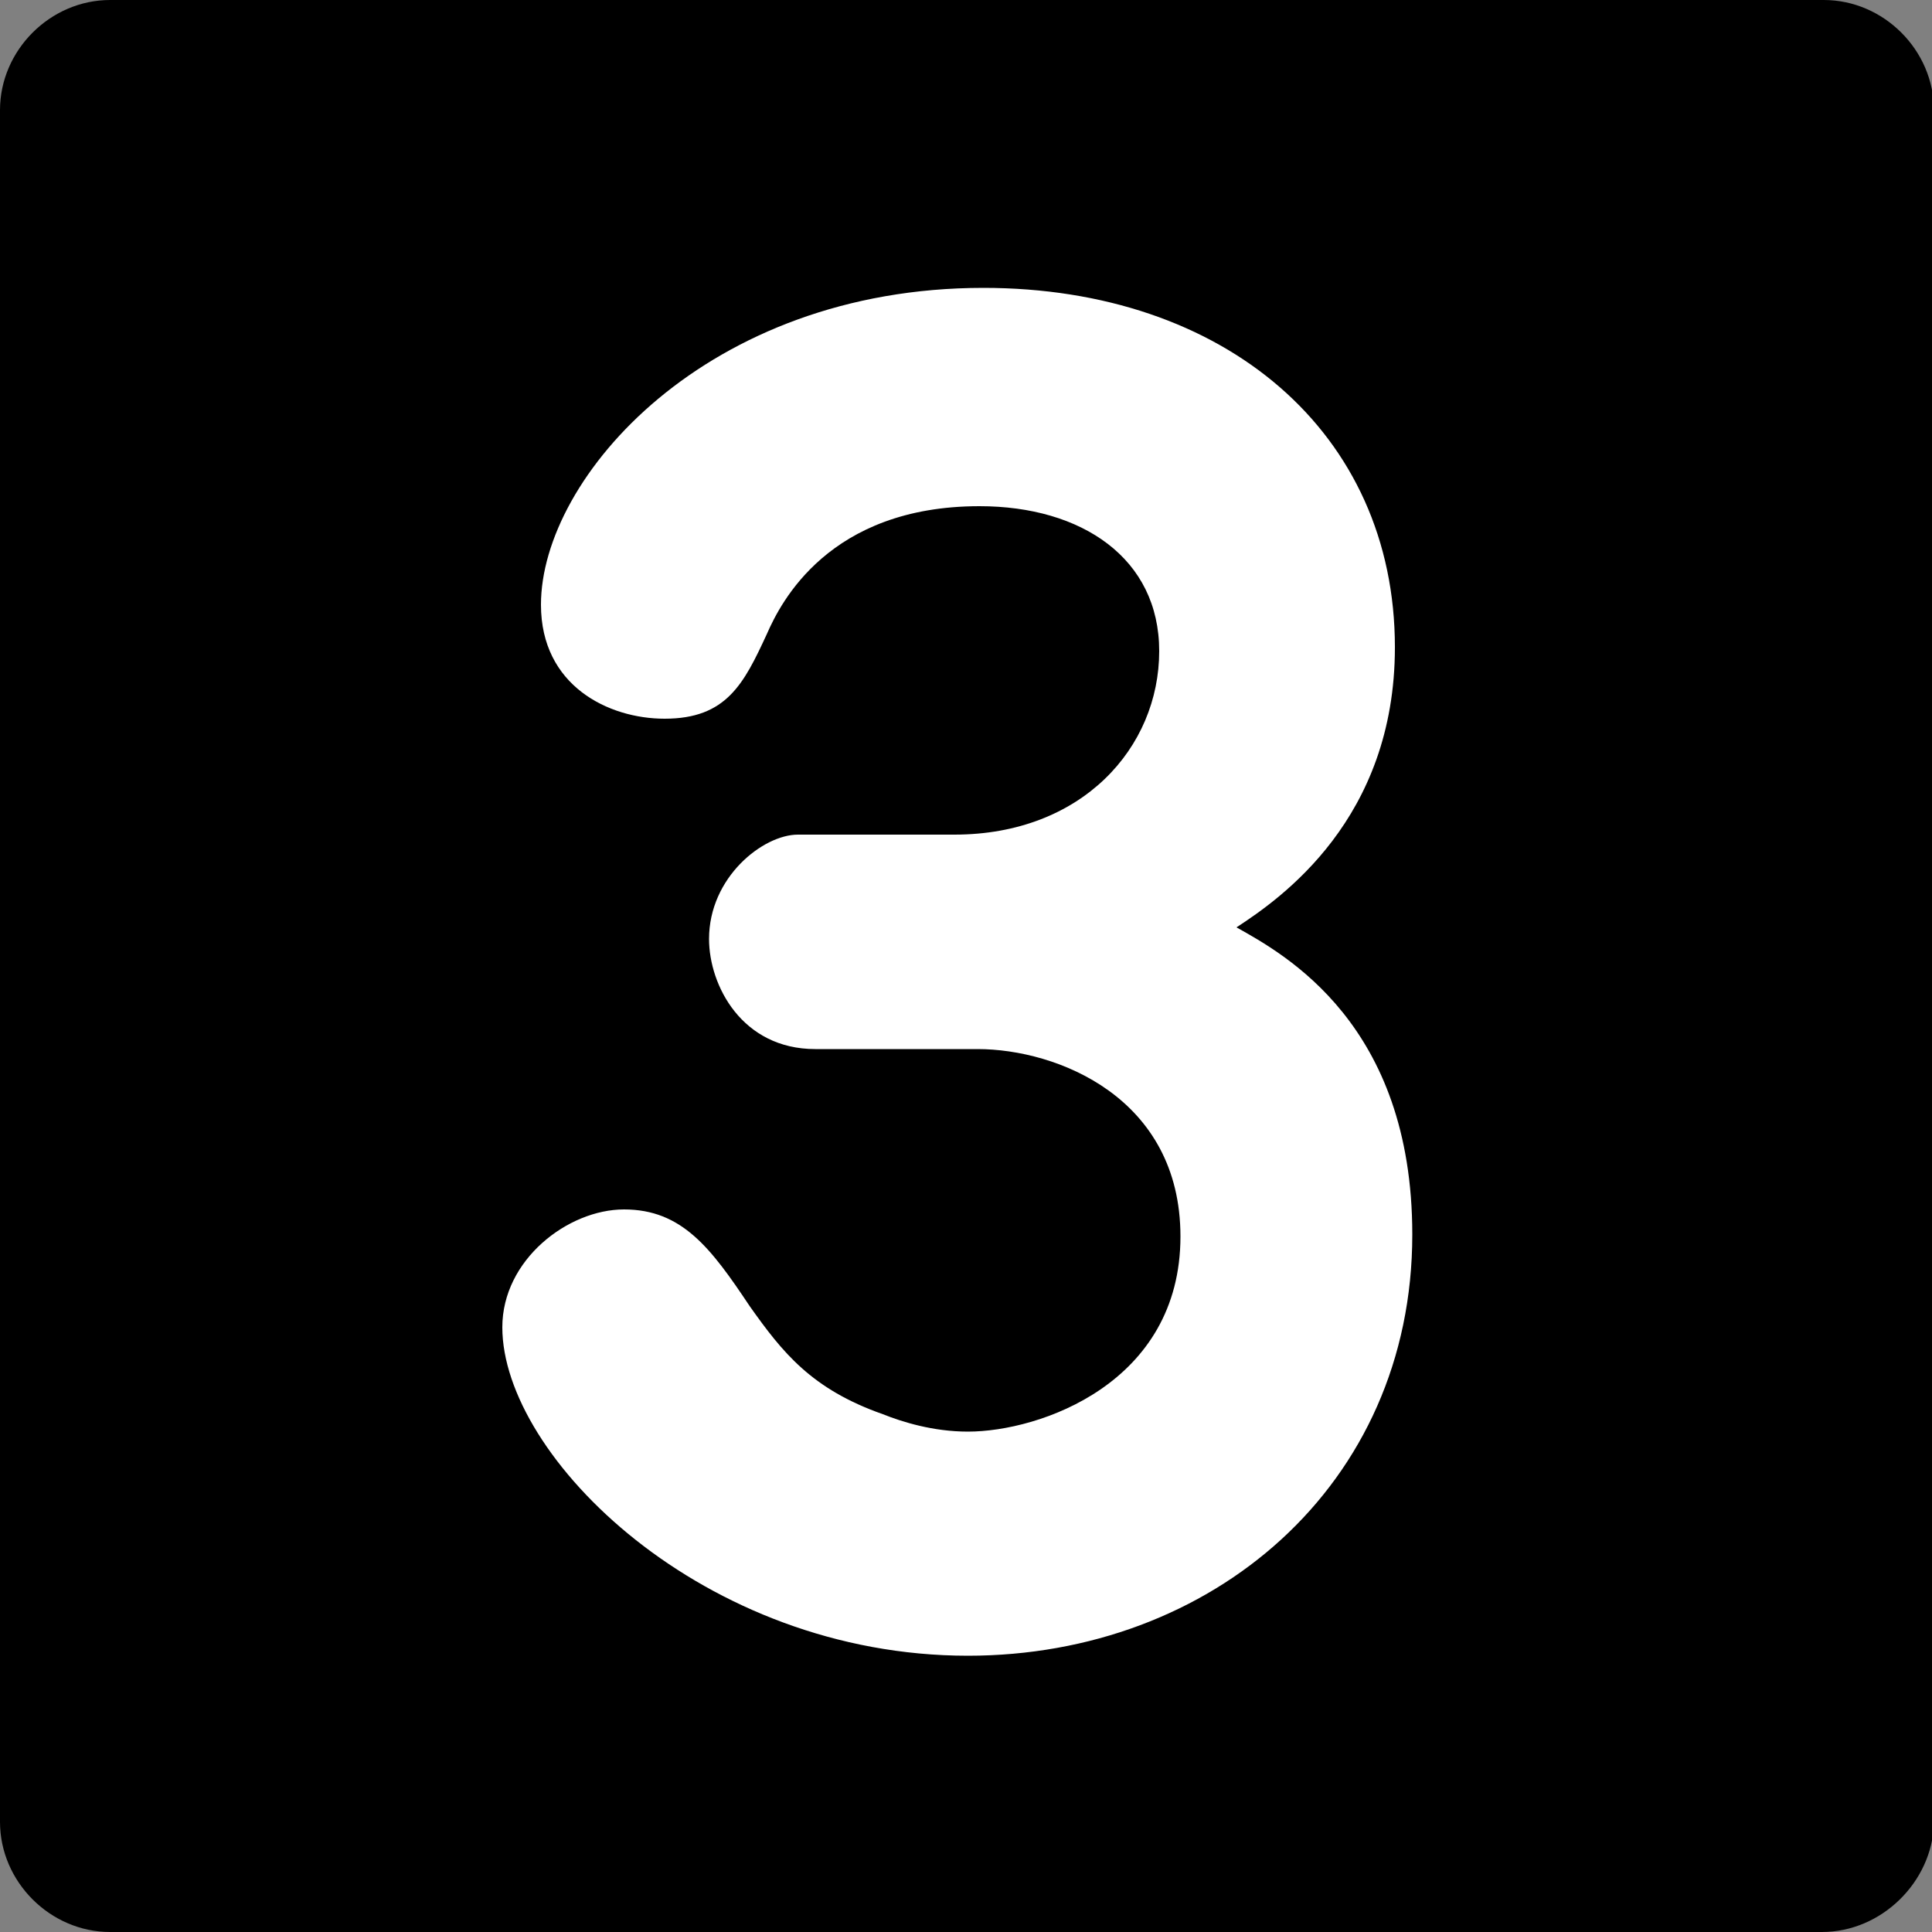 <svg version="1.0" xmlns="http://www.w3.org/2000/svg" viewBox="0 0 100 100"><rect x="0" y="0" width="100" height="100" fill="#808080" stroke="none"/><path d="M94.3 100H5.7C2.6 100 0 97.4 0 94.3V5.7C0 2.6 2.6 0 5.7 0h88.7c3.1 0 5.7 2.6 5.7 5.7v88.7c-.1 3-2.7 5.6-5.8 5.6z"/><path fill="#FFF" d="M49.4 43.2c6.6 0 10.6-4.5 10.6-9.5 0-4.8-4-7.5-9.3-7.5-7.8 0-10.3 5-11 6.6-1.2 2.6-2.1 4.4-5.3 4.4-2.9 0-6.4-1.7-6.4-5.9 0-6.6 8.6-16.4 22.9-16.4 12.5 0 21.3 7.5 21.3 18.6 0 8.9-5.9 13-8.2 14.5 2.5 1.4 9.1 5 9.1 15.9 0 13-10.4 21.8-23 21.8-13.7 0-24.1-10.3-24.1-17 0-3.5 3.4-6.1 6.3-6.1 3 0 4.5 2 6.5 5 1.7 2.4 3.2 4.3 6.9 5.6 1 .4 2.6.9 4.4.9 3.7 0 11-2.5 11-10.1 0-7.2-6.4-9.7-10.5-9.7h-8.4c-3.8 0-5.5-3.3-5.5-5.7 0-3.2 2.8-5.4 4.6-5.4h8.1z"/></svg>